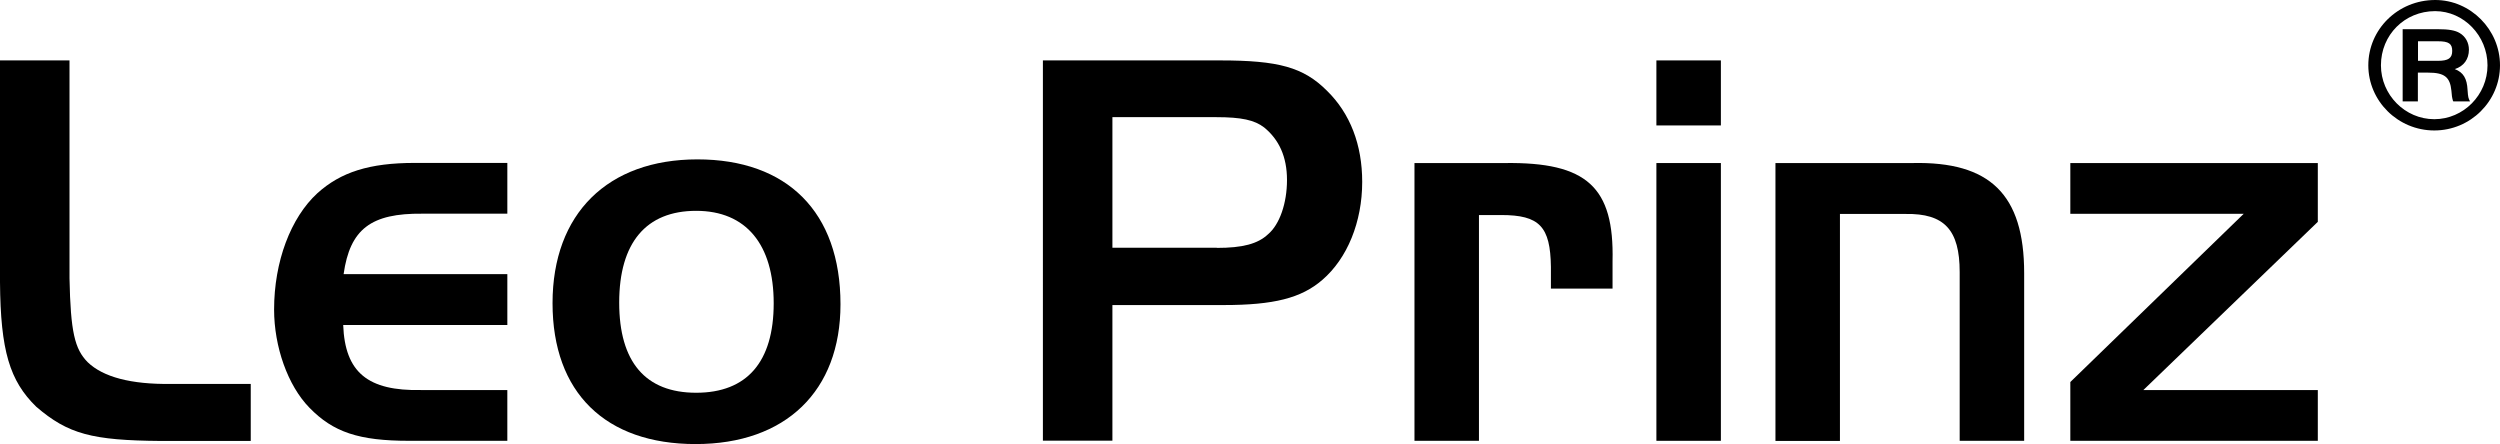 <?xml version="1.0" encoding="UTF-8"?><svg id="Ebene_2" xmlns="http://www.w3.org/2000/svg" viewBox="0 0 184.15 32.72"><g id="Ebene_1-2"><path d="m5.12,4.45v16.05c.08,3.95.38,5.21,1.34,6.18,1.13,1.09,3.19,1.64,6.13,1.6h5.88v4.2h-6.64c-5.04-.04-6.81-.5-9.16-2.52C.71,28.05.04,25.83,0,20.79V4.45h5.12Z"/><path d="m37.38,23.94h-12.1c.13,3.49,1.81,4.87,5.75,4.79h6.34v3.74h-7.23c-3.7,0-5.59-.63-7.35-2.44-1.6-1.64-2.6-4.5-2.6-7.23,0-3.53,1.22-6.76,3.19-8.57,1.72-1.55,3.82-2.23,7.18-2.23h6.81v3.74h-6.26c-3.78-.04-5.33,1.13-5.8,4.45h12.06v3.74Z"/><path d="m61.91,22.42c0,6.38-4.03,10.29-10.67,10.29s-10.54-3.78-10.54-10.38,4.07-10.59,10.67-10.59,10.54,3.86,10.54,10.67Zm-16.3-.13c0,4.37,1.93,6.64,5.67,6.64s5.71-2.27,5.71-6.59-2.02-6.81-5.71-6.81-5.67,2.35-5.67,6.76Z"/><path d="m81.94,32.46h-5.12V4.45h13.06c4.29,0,6.13.5,7.86,2.23,1.72,1.68,2.6,3.99,2.6,6.72,0,2.94-1.09,5.63-2.94,7.22-1.55,1.34-3.57,1.85-7.27,1.85h-8.19v10Zm7.69-14.2c1.89,0,3.02-.29,3.78-1.01.84-.71,1.39-2.27,1.39-3.99s-.59-2.98-1.68-3.87c-.71-.55-1.68-.76-3.53-.76h-7.65v9.62h7.69Z"/><path d="m110.84,12.01c6.05-.08,8.07,1.76,7.94,7.23v2.02h-4.54v-1.6c-.04-2.98-.84-3.82-3.66-3.82h-1.64v16.63h-4.75V12.01h6.64Z"/><path d="m122.01,4.45h4.75v4.79h-4.75v-4.79Zm4.75,7.56v20.46h-4.75V12.01h4.75Z"/><path d="m140.87,12.01c5.71-.13,8.23,2.31,8.23,8.11v12.35h-4.75v-12.43c0-3.11-1.13-4.33-3.99-4.28h-4.83v16.72h-4.75V12.01h10.08Z"/><path d="m152.5,15.75v-3.74h18.23v4.33l-12.85,12.39h12.85v3.74h-18.23v-4.33l12.77-12.39h-12.77Z"/><path d="m184.15,4.81c0,2.64-2.17,4.8-4.84,4.8s-4.86-2.16-4.86-4.8,2.17-4.81,4.93-4.81c2.6,0,4.77,2.18,4.77,4.81Zm-8.77,0c0,2.18,1.78,3.97,3.93,3.97s3.92-1.79,3.92-3.97-1.75-3.99-3.86-3.99c-2.24,0-3.99,1.75-3.99,3.99Zm2.73,2.66h-1.13V2.15h2.57c.81,0,1.3.08,1.64.29.42.25.67.7.67,1.22,0,.7-.38,1.22-1.04,1.43.63.24.9.69.94,1.54.04.57.06.59.18.84h-1.23c-.03-.06-.04-.08-.04-.1-.03-.08-.04-.18-.06-.28l-.04-.41c-.1-1.01-.52-1.33-1.71-1.33h-.76v2.11Zm1.47-2.99c.77,0,1.05-.2,1.05-.73s-.25-.71-1.05-.71h-1.47v1.44h1.47Z"/></g></svg>